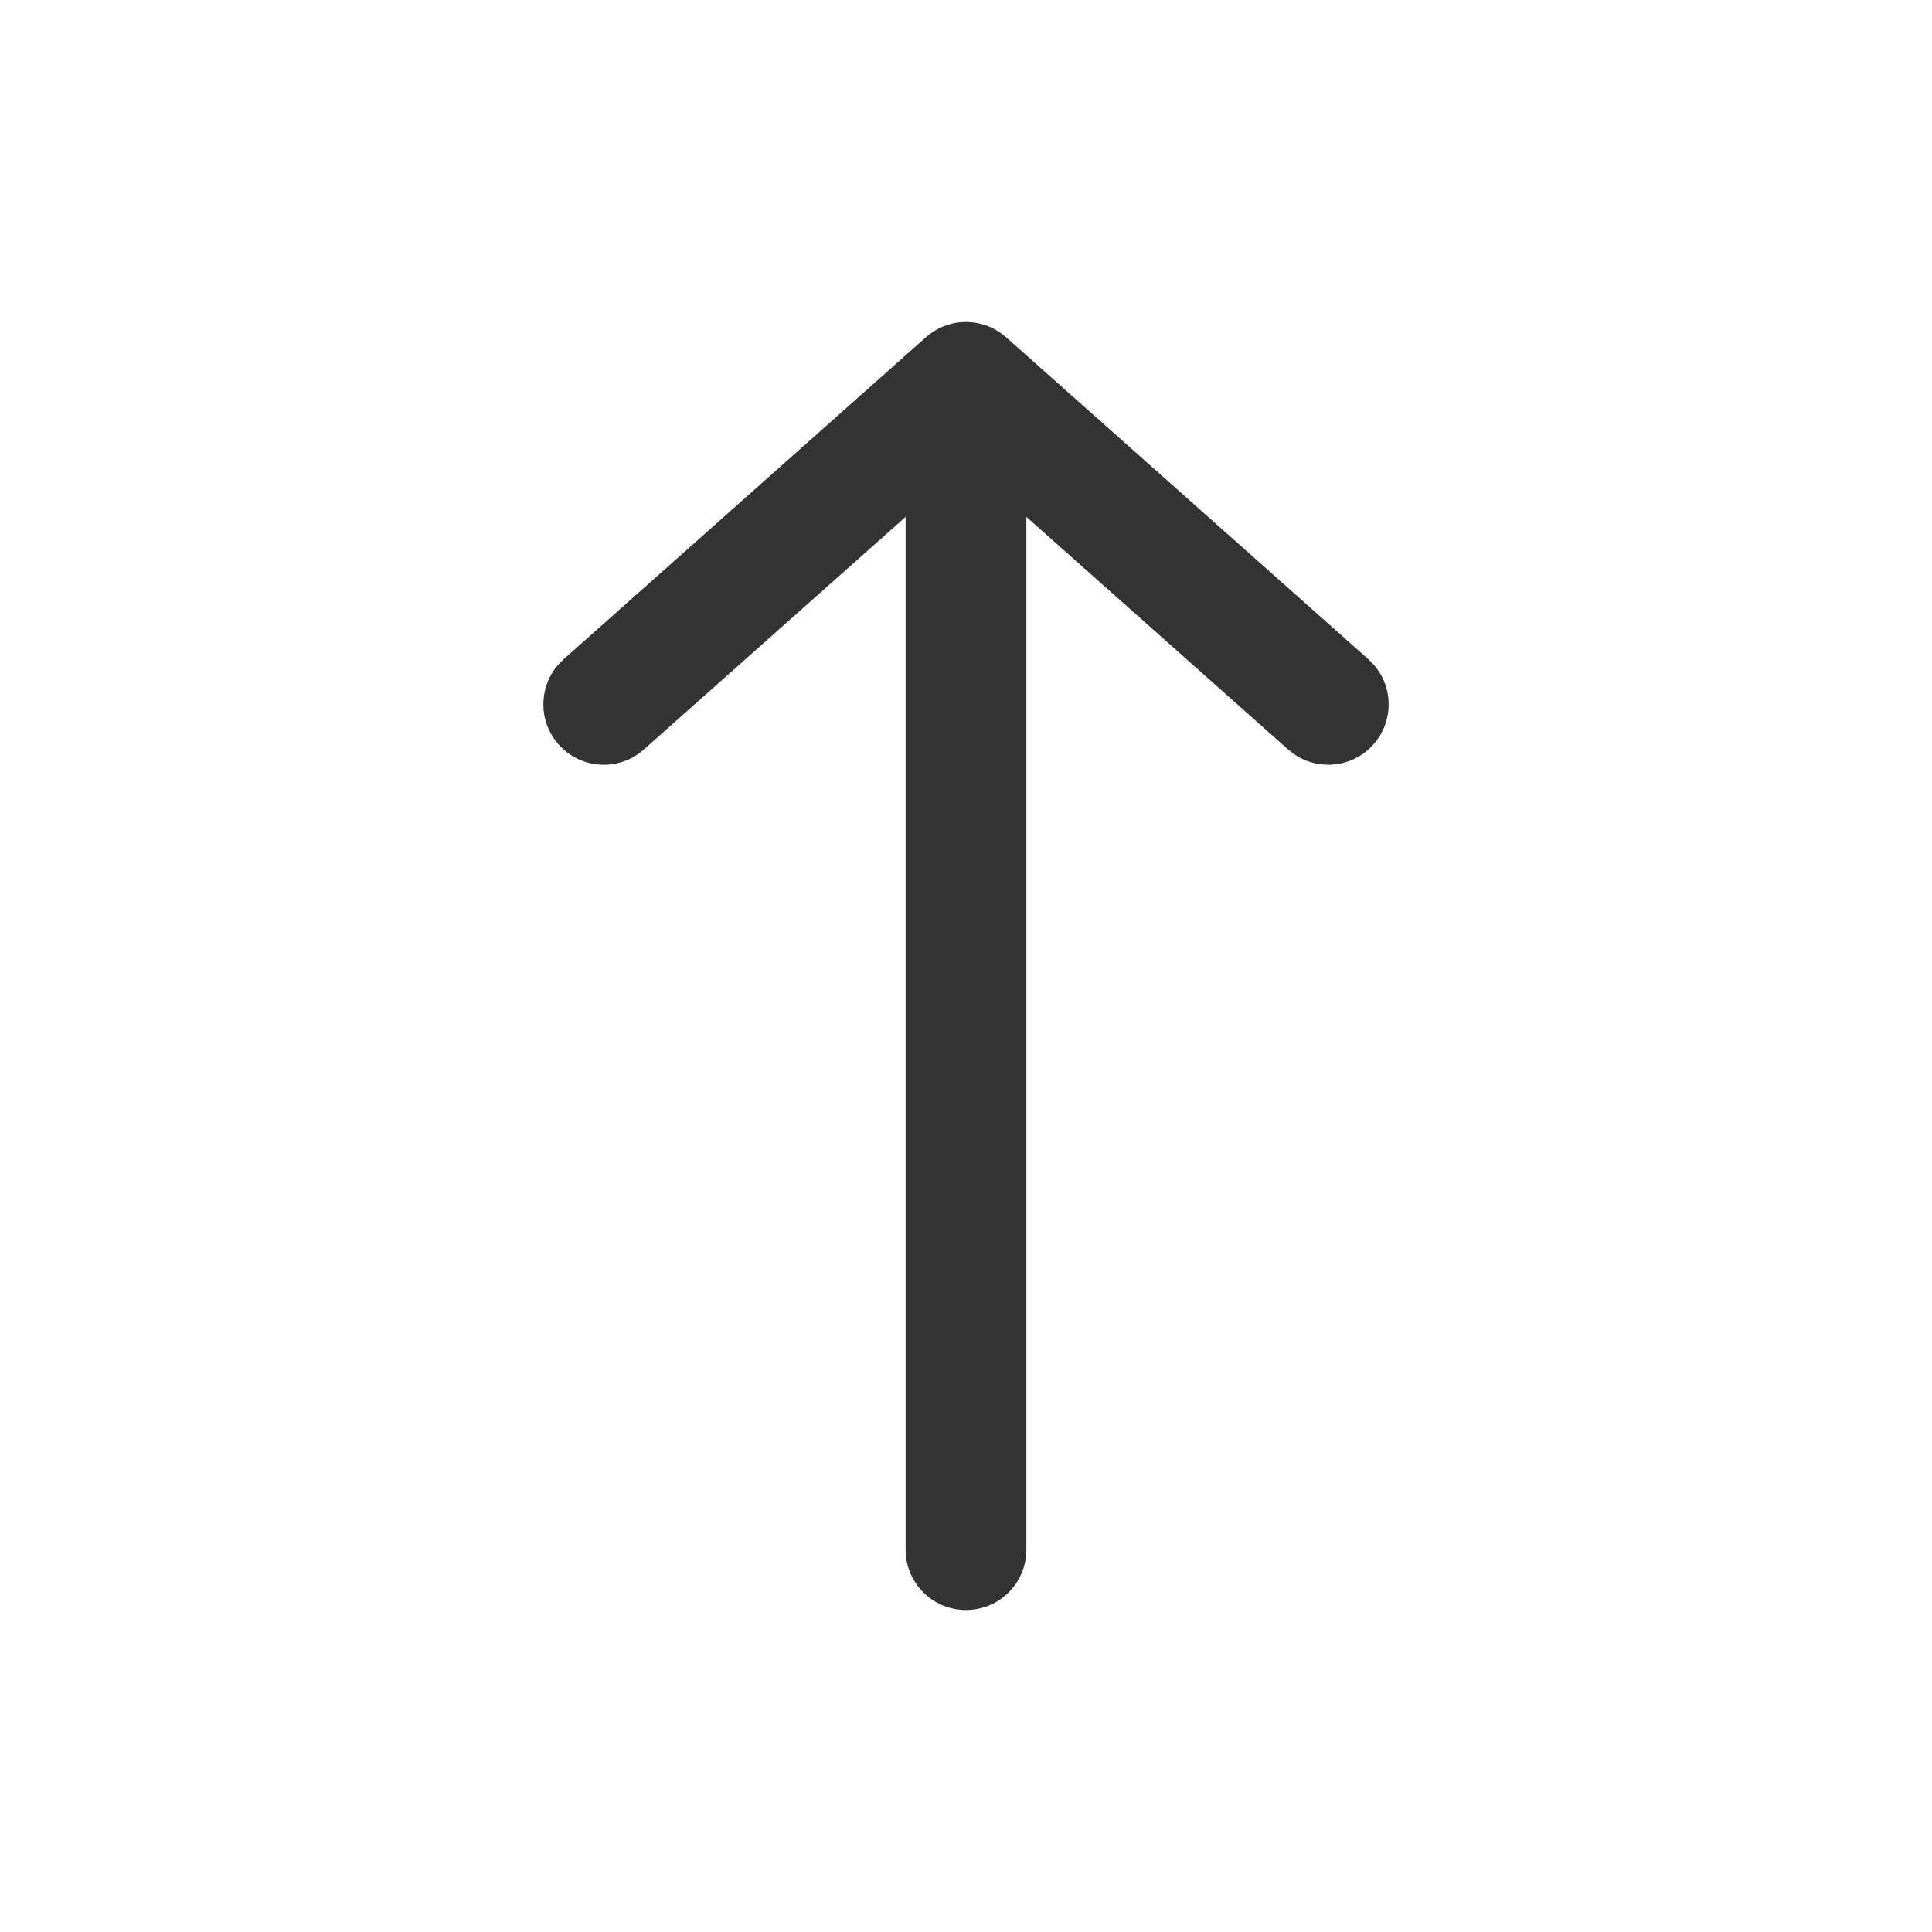 <svg width="36" height="36" viewBox="0 0 36 36" fill="none" xmlns="http://www.w3.org/2000/svg">
<path d="M16.885 29.028C16.96 29.577 17.43 30 18 30C18.621 30 19.125 29.496 19.125 28.875L19.125 9.631L24.003 13.966L24.135 14.067C24.594 14.367 25.216 14.295 25.591 13.872C26.004 13.408 25.962 12.697 25.497 12.284L18.747 6.284L18.613 6.182C18.195 5.909 17.636 5.943 17.253 6.284L10.503 12.284L10.386 12.404C10.034 12.824 10.034 13.45 10.409 13.872C10.822 14.337 11.533 14.379 11.997 13.966L16.875 9.631L16.875 28.875L16.885 29.028Z" fill="#333333"/>
</svg>
